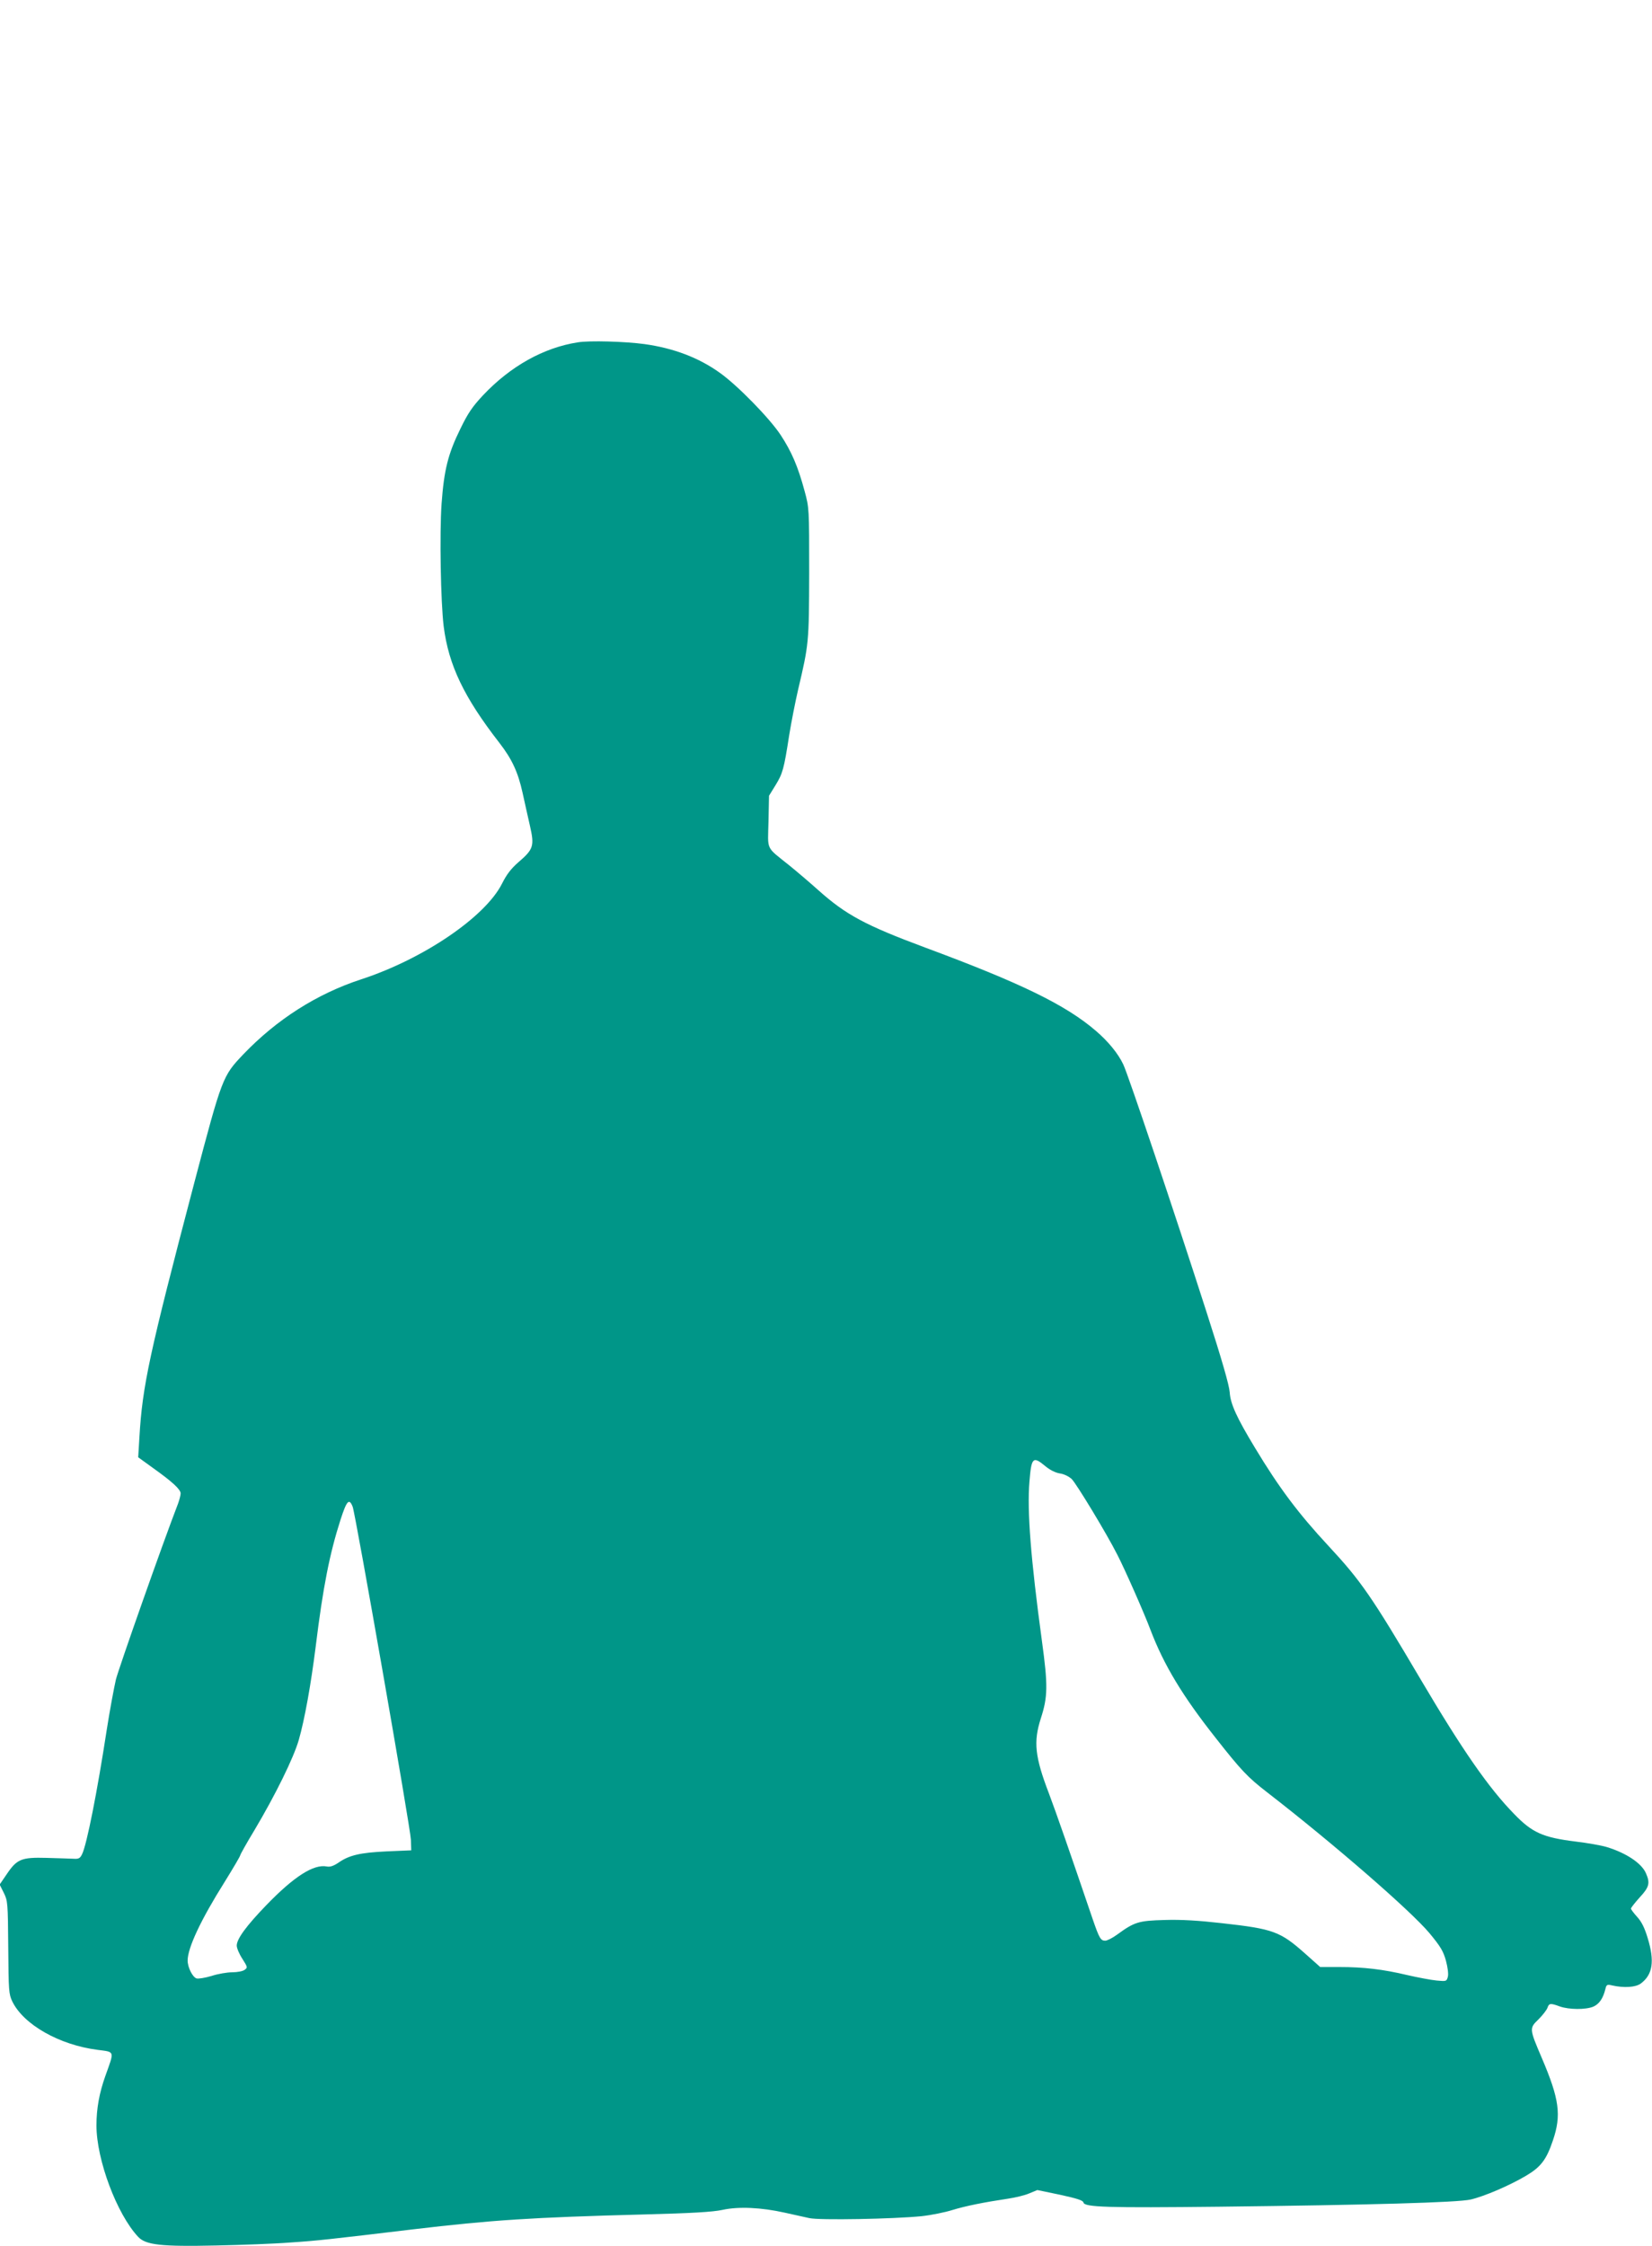 <?xml version="1.0" standalone="no"?>
<!DOCTYPE svg PUBLIC "-//W3C//DTD SVG 20010904//EN"
 "http://www.w3.org/TR/2001/REC-SVG-20010904/DTD/svg10.dtd">
<svg version="1.0" xmlns="http://www.w3.org/2000/svg"
 width="942pt" height="1280pt" viewBox="0 0 942 1280"
 preserveAspectRatio="xMidYMid meet">
<g transform="translate(0,1280) scale(0.1,-0.1)"
fill="#009688" stroke="none">
<path d="M3295 10849 c-195 -30 -384 -136 -540 -301 -61 -65 -87 -103 -130
-192 -70 -142 -93 -234 -107 -426 -12 -170 -5 -562 12 -700 28 -220 115 -403
318 -664 72 -93 106 -167 132 -285 12 -53 30 -137 42 -188 26 -114 20 -133
-65 -206 -43 -37 -69 -72 -94 -122 -95 -190 -448 -430 -803 -546 -254 -83
-482 -229 -672 -427 -119 -125 -121 -130 -280 -732 -257 -977 -296 -1158 -313
-1450 l-7 -115 83 -60 c111 -79 159 -123 159 -146 0 -10 -7 -36 -14 -56 -89
-230 -338 -938 -355 -1004 -11 -48 -35 -176 -52 -285 -55 -358 -114 -656 -141
-711 -11 -23 -19 -28 -48 -26 -19 1 -89 3 -155 5 -144 4 -169 -7 -228 -95
l-39 -57 24 -48 c22 -45 23 -57 25 -310 2 -247 3 -266 23 -308 64 -132 268
-248 486 -276 100 -13 97 -3 45 -148 -35 -98 -51 -187 -51 -283 0 -195 116
-505 238 -635 43 -46 131 -56 444 -49 144 3 335 10 423 17 153 10 224 18 700
75 448 53 673 68 1320 85 271 7 390 14 445 26 91 20 221 14 355 -16 50 -11
113 -25 140 -31 58 -13 480 -5 640 11 55 6 134 22 175 35 75 23 179 44 319 65
41 6 95 19 120 30 l46 19 130 -27 c96 -21 131 -32 133 -44 5 -27 138 -31 772
-24 869 10 1363 24 1436 41 78 18 222 80 315 135 85 50 117 92 154 202 49 144
37 235 -64 471 -71 166 -71 168 -18 219 24 24 47 54 51 66 9 26 17 27 71 7 52
-18 146 -19 190 -1 34 15 56 47 69 100 6 26 10 28 39 21 67 -15 134 -11 163
11 68 50 80 127 39 260 -17 57 -35 93 -60 120 -19 21 -35 42 -35 47 0 5 23 34
50 64 54 58 60 81 36 136 -24 58 -113 117 -225 151 -30 9 -109 23 -176 31
-186 23 -248 50 -351 157 -145 148 -295 364 -532 765 -281 476 -342 564 -527
763 -171 184 -281 330 -419 559 -103 170 -140 250 -144 316 -3 41 -44 184
-133 460 -179 557 -445 1348 -474 1409 -30 63 -86 131 -156 191 -172 148 -429
273 -974 475 -341 127 -451 186 -609 327 -48 43 -122 106 -164 140 -138 111
-124 82 -120 251 l3 147 37 60 c41 67 48 91 78 285 12 74 35 191 51 260 61
259 62 266 63 665 0 369 0 370 -26 466 -38 141 -74 224 -136 319 -63 96 -247
284 -347 355 -121 87 -265 141 -430 164 -110 15 -314 21 -380 10z m2665 -6404
c26 -22 58 -38 83 -42 23 -3 52 -17 68 -32 26 -25 200 -312 260 -431 42 -81
153 -332 189 -428 77 -202 184 -379 374 -619 143 -182 181 -222 291 -307 380
-294 820 -676 926 -803 64 -77 79 -103 94 -157 10 -37 15 -76 11 -91 -7 -27
-9 -27 -64 -22 -31 3 -106 17 -167 31 -138 33 -250 46 -388 46 l-109 0 -83 74
c-145 129 -182 143 -479 176 -132 15 -230 21 -325 18 -149 -4 -172 -11 -272
-84 -26 -19 -56 -34 -67 -34 -26 0 -34 15 -71 122 -133 391 -208 606 -249 715
-81 211 -90 296 -47 430 40 123 41 188 6 443 -63 462 -85 741 -71 905 11 140
20 148 90 90z m-3949 -232 c17 -46 330 -1833 332 -1898 l2 -60 -140 -6 c-152
-7 -215 -22 -276 -65 -27 -18 -47 -25 -66 -21 -75 14 -186 -57 -343 -219 -116
-120 -170 -194 -170 -232 0 -14 14 -48 32 -75 30 -48 31 -50 13 -63 -10 -8
-42 -14 -71 -14 -28 0 -82 -9 -118 -21 -37 -11 -75 -17 -85 -14 -23 7 -51 63
-51 102 0 72 75 232 211 448 49 79 89 147 89 152 0 4 36 69 81 143 119 200
224 413 253 515 33 115 69 315 96 530 42 342 80 532 142 725 35 108 49 124 69
73z"/>
</g>
</svg>

